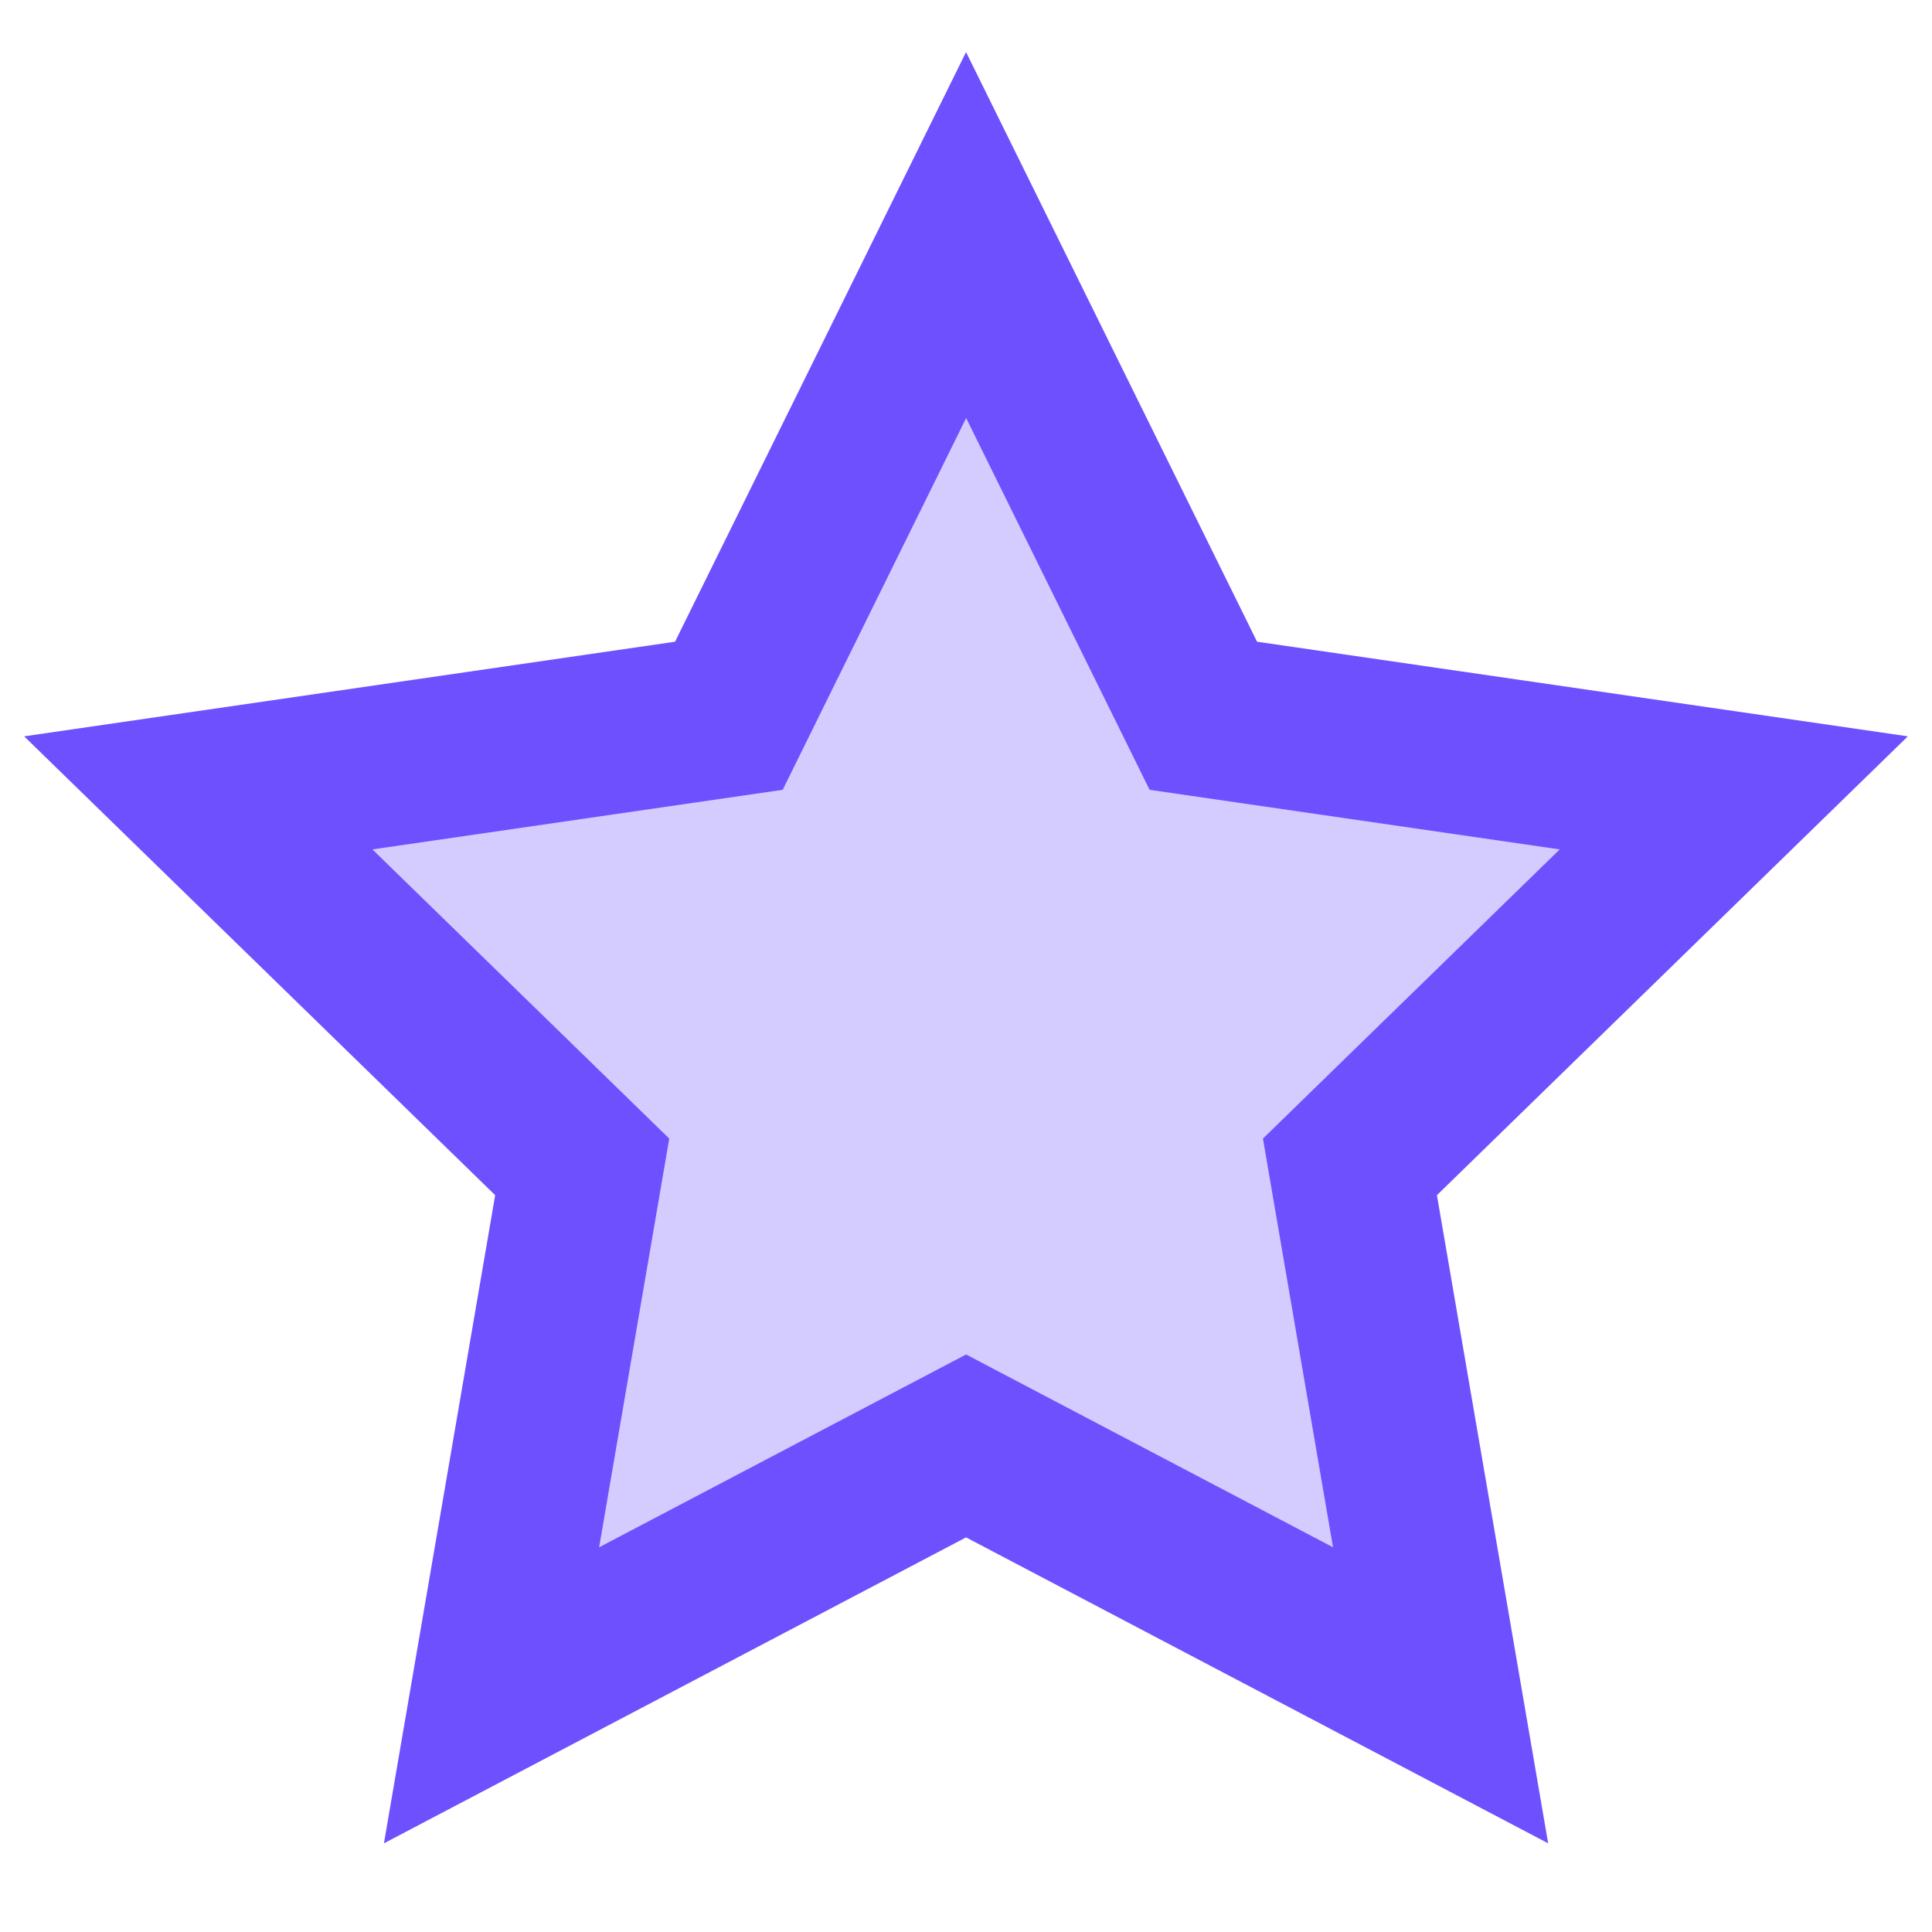 <?xml version="1.0" encoding="utf-8"?>
<!-- Generator: Adobe Illustrator 15.1.0, SVG Export Plug-In . SVG Version: 6.00 Build 0)  -->
<!DOCTYPE svg PUBLIC "-//W3C//DTD SVG 1.1//EN" "http://www.w3.org/Graphics/SVG/1.1/DTD/svg11.dtd">
<svg version="1.1" id="Warstwa_1" xmlns="http://www.w3.org/2000/svg" xmlns:xlink="http://www.w3.org/1999/xlink" x="0px" y="0px"
	 width="40px" height="40px" viewBox="123.833 -3 40 40" enable-background="new 123.833 -3 40 40" xml:space="preserve">
<g opacity="0.3">
	<polygon fill="#6E50FF" points="143.834,1.866 148.744,11.818 159.729,13.416 151.779,21.159 153.658,32.101 143.834,26.937 
		134.01,32.101 135.887,21.159 127.938,13.416 138.922,11.818 	"/>
</g>
<g>
	<path fill="#6E50FF" d="M155.886,35.164l-12.052-6.334l-12.052,6.334l2.303-13.419l-9.752-9.5l13.476-1.959l6.025-12.208
		l6.025,12.208l13.474,1.959l-9.75,9.5L155.886,35.164z M131.543,14.586l6.146,5.987l-1.452,8.462l7.598-3.992l7.597,3.992
		l-1.451-8.462l6.145-5.987l-8.492-1.234l-3.798-7.697l-3.798,7.697L131.543,14.586z"/>
</g>
</svg>
